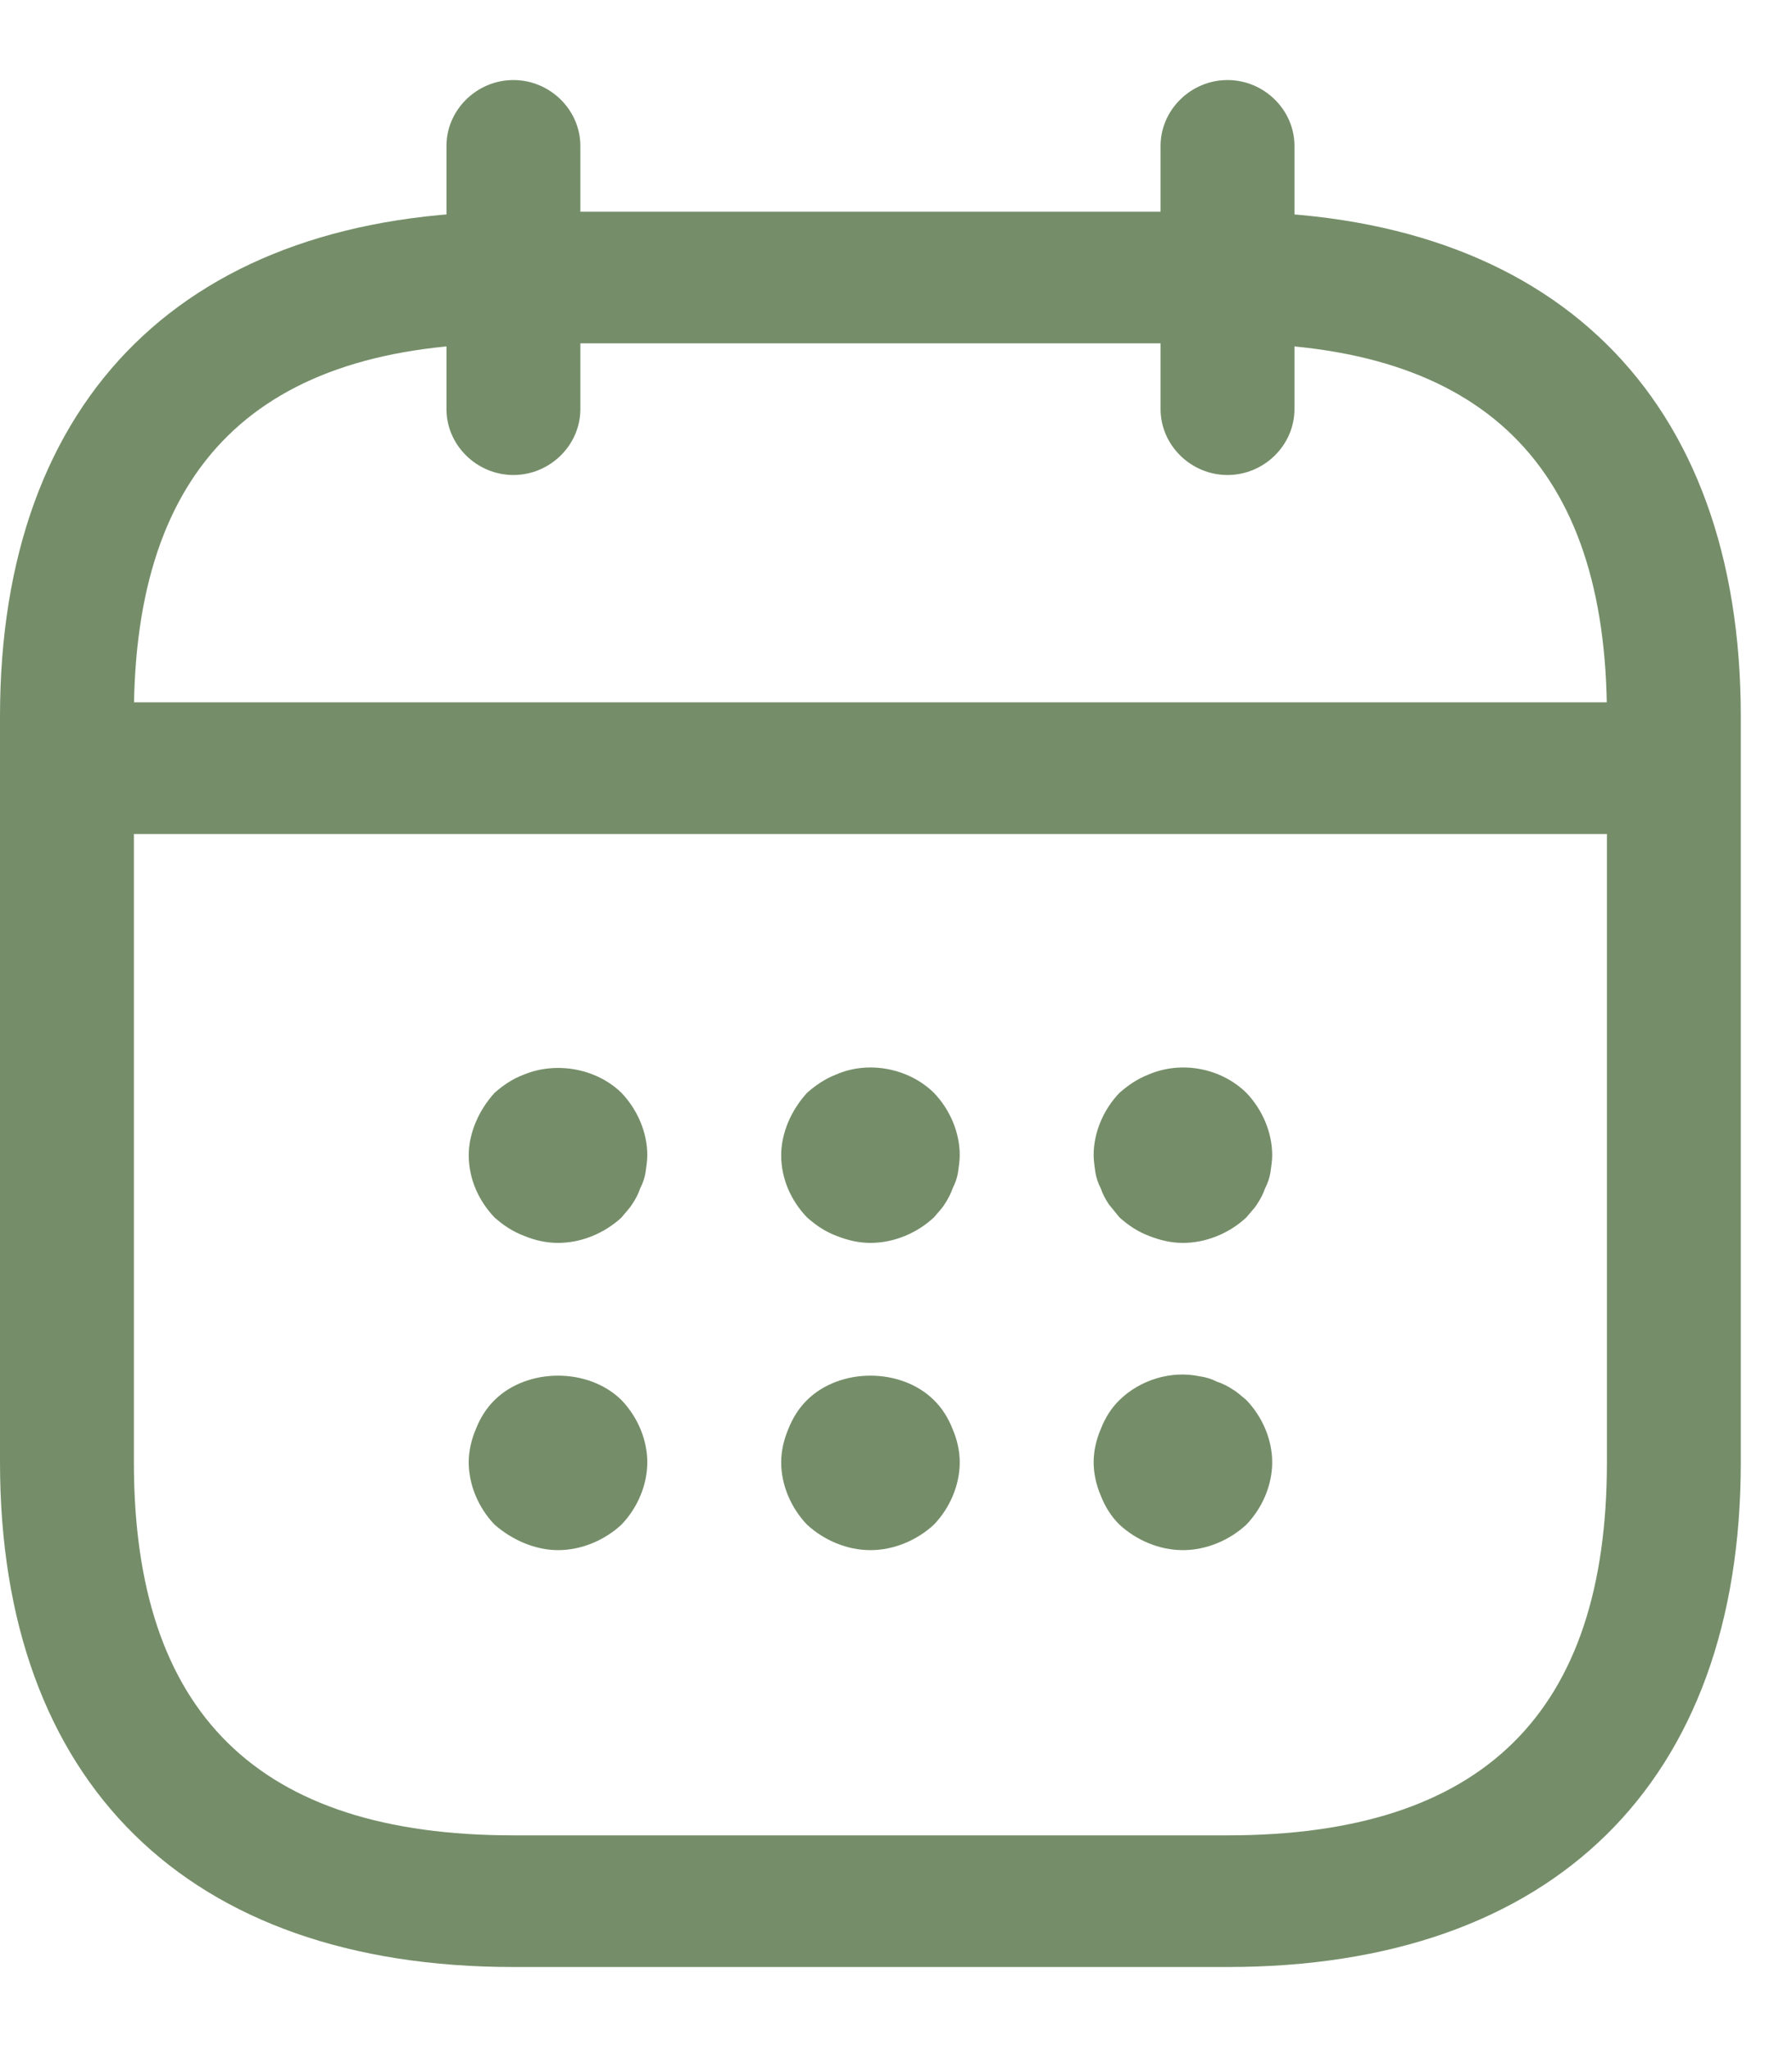 <svg width="14" height="16" viewBox="0 0 14 16" fill="none" xmlns="http://www.w3.org/2000/svg">
<path d="M4.011 3.709C3.725 3.709 3.488 3.476 3.488 3.195V1.139C3.488 0.858 3.725 0.625 4.011 0.625C4.297 0.625 4.534 0.858 4.534 1.139V3.195C4.534 3.476 4.297 3.709 4.011 3.709Z" fill="#758E69"/>
<path d="M9.59 3.709C9.304 3.709 9.067 3.476 9.067 3.195V1.139C9.067 0.858 9.304 0.625 9.59 0.625C9.876 0.625 10.113 0.858 10.113 1.139V3.195C10.113 3.476 9.876 3.709 9.59 3.709Z" fill="#758E69"/>
<path d="M4.36 9.705C4.269 9.705 4.178 9.685 4.095 9.65C4.004 9.616 3.934 9.568 3.864 9.507C3.739 9.376 3.662 9.205 3.662 9.02C3.662 8.931 3.683 8.842 3.718 8.76C3.753 8.677 3.802 8.602 3.864 8.533C3.934 8.472 4.004 8.424 4.095 8.39C4.346 8.287 4.659 8.342 4.855 8.533C4.98 8.664 5.057 8.842 5.057 9.02C5.057 9.061 5.05 9.109 5.043 9.157C5.036 9.198 5.022 9.239 5.001 9.28C4.987 9.322 4.966 9.363 4.938 9.404C4.917 9.438 4.883 9.472 4.855 9.507C4.722 9.63 4.541 9.705 4.36 9.705Z" fill="#758E69"/>
<path d="M6.8 9.705C6.71 9.705 6.619 9.684 6.535 9.65C6.445 9.616 6.375 9.568 6.305 9.506C6.18 9.376 6.103 9.205 6.103 9.02C6.103 8.931 6.124 8.842 6.159 8.759C6.194 8.677 6.243 8.602 6.305 8.533C6.375 8.472 6.445 8.424 6.535 8.389C6.787 8.28 7.1 8.341 7.296 8.533C7.421 8.663 7.498 8.842 7.498 9.02C7.498 9.061 7.491 9.109 7.484 9.157C7.477 9.198 7.463 9.239 7.442 9.28C7.428 9.321 7.407 9.362 7.379 9.404C7.358 9.438 7.324 9.472 7.296 9.506C7.163 9.63 6.982 9.705 6.8 9.705Z" fill="#758E69"/>
<path d="M9.241 9.705C9.151 9.705 9.06 9.684 8.976 9.65C8.886 9.616 8.816 9.568 8.746 9.506C8.718 9.472 8.69 9.438 8.663 9.404C8.635 9.362 8.614 9.321 8.6 9.28C8.579 9.239 8.565 9.198 8.558 9.157C8.551 9.109 8.544 9.061 8.544 9.02C8.544 8.842 8.621 8.663 8.746 8.533C8.816 8.472 8.886 8.424 8.976 8.389C9.234 8.28 9.541 8.341 9.737 8.533C9.862 8.663 9.939 8.842 9.939 9.02C9.939 9.061 9.932 9.109 9.925 9.157C9.918 9.198 9.904 9.239 9.883 9.28C9.869 9.321 9.848 9.362 9.82 9.404C9.799 9.438 9.764 9.472 9.737 9.506C9.604 9.63 9.423 9.705 9.241 9.705Z" fill="#758E69"/>
<path d="M4.36 12.104C4.269 12.104 4.178 12.083 4.095 12.049C4.011 12.014 3.934 11.966 3.864 11.905C3.739 11.775 3.662 11.596 3.662 11.418C3.662 11.329 3.683 11.24 3.718 11.158C3.753 11.069 3.802 10.993 3.864 10.932C4.122 10.678 4.597 10.678 4.855 10.932C4.98 11.062 5.057 11.24 5.057 11.418C5.057 11.596 4.98 11.775 4.855 11.905C4.722 12.028 4.541 12.104 4.36 12.104Z" fill="#758E69"/>
<path d="M6.8 12.104C6.619 12.104 6.438 12.028 6.305 11.905C6.18 11.775 6.103 11.596 6.103 11.418C6.103 11.329 6.124 11.24 6.159 11.158C6.194 11.069 6.243 10.993 6.305 10.932C6.563 10.678 7.038 10.678 7.296 10.932C7.358 10.993 7.407 11.069 7.442 11.158C7.477 11.24 7.498 11.329 7.498 11.418C7.498 11.596 7.421 11.775 7.296 11.905C7.163 12.028 6.982 12.104 6.8 12.104Z" fill="#758E69"/>
<path d="M9.241 12.104C9.06 12.104 8.879 12.028 8.746 11.905C8.683 11.843 8.635 11.768 8.6 11.679C8.565 11.597 8.544 11.507 8.544 11.418C8.544 11.329 8.565 11.24 8.6 11.158C8.635 11.069 8.683 10.993 8.746 10.932C8.907 10.774 9.151 10.699 9.374 10.747C9.423 10.754 9.465 10.767 9.506 10.788C9.548 10.802 9.59 10.822 9.632 10.85C9.667 10.87 9.702 10.904 9.737 10.932C9.862 11.062 9.939 11.24 9.939 11.418C9.939 11.597 9.862 11.775 9.737 11.905C9.604 12.028 9.423 12.104 9.241 12.104Z" fill="#758E69"/>
<path d="M12.728 6.512H0.872C0.586 6.512 0.349 6.279 0.349 5.998C0.349 5.717 0.586 5.484 0.872 5.484H12.728C13.014 5.484 13.251 5.717 13.251 5.998C13.251 6.279 13.014 6.512 12.728 6.512Z" fill="#758E69"/>
<path d="M9.59 15.359H4.01C1.465 15.359 0 13.92 0 11.418V5.594C0 3.092 1.465 1.653 4.01 1.653H9.59C12.135 1.653 13.6 3.092 13.6 5.594V11.418C13.6 13.92 12.135 15.359 9.59 15.359ZM4.01 2.681C2.016 2.681 1.046 3.634 1.046 5.594V11.418C1.046 13.378 2.016 14.331 4.01 14.331H9.59C11.584 14.331 12.554 13.378 12.554 11.418V5.594C12.554 3.634 11.584 2.681 9.59 2.681H4.01Z" fill="#758E69"/>
</svg>
